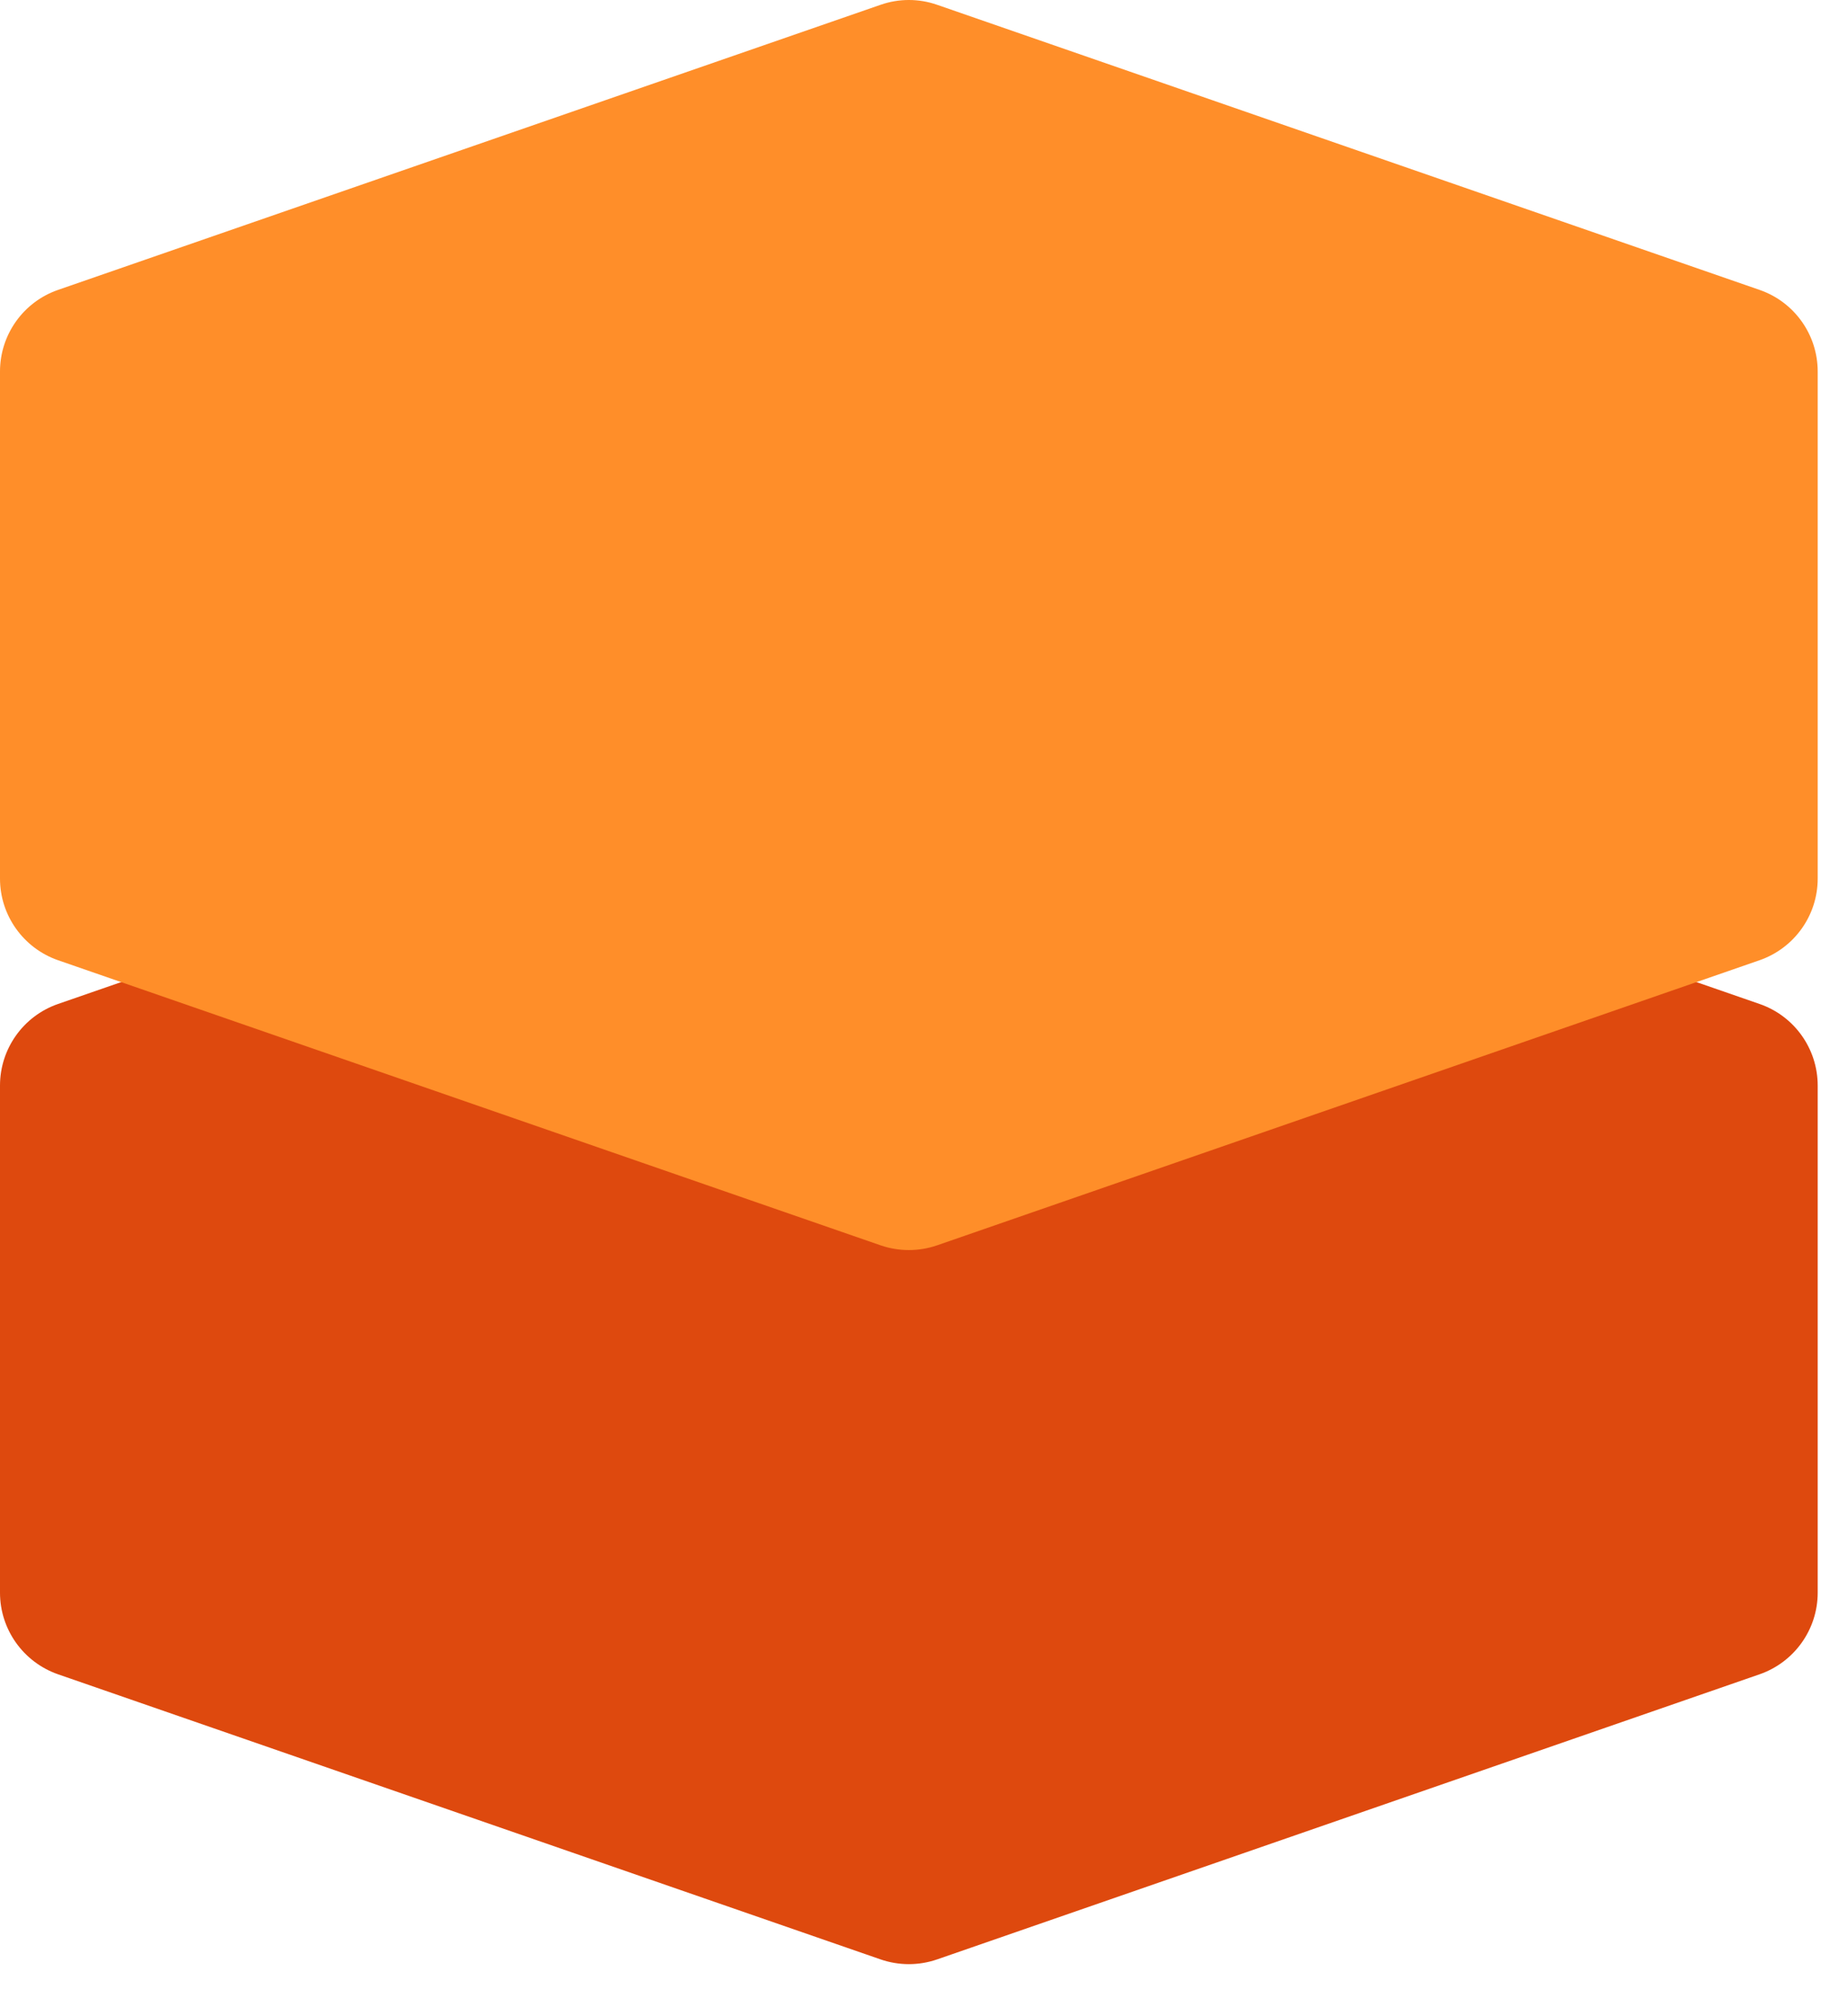 <svg width="22" height="24" viewBox="0 0 22 24" fill="none" xmlns="http://www.w3.org/2000/svg">
<path d="M10.489 8.557C10.707 8.481 10.944 8.481 11.162 8.557L20.959 11.951C21.373 12.094 21.651 12.484 21.651 12.922V18.959C21.651 19.396 21.373 19.786 20.959 19.93L11.162 23.324C10.944 23.399 10.707 23.399 10.489 23.324L0.691 19.93C0.278 19.786 0 19.396 0 18.959V12.922C0 12.484 0.278 12.094 0.691 11.951L10.489 8.557Z" fill="#DE490E"/>
<path d="M10.489 0.057C10.707 -0.019 10.944 -0.019 11.162 0.057L20.959 3.451C21.373 3.594 21.651 3.984 21.651 4.422V10.459C21.651 10.896 21.373 11.286 20.959 11.43L11.162 14.824C10.944 14.899 10.707 14.899 10.489 14.824L0.691 11.43C0.278 11.286 0 10.896 0 10.459V4.422C0 3.984 0.278 3.594 0.691 3.451L10.489 0.057Z" fill="#FF8E29"/>
</svg>
